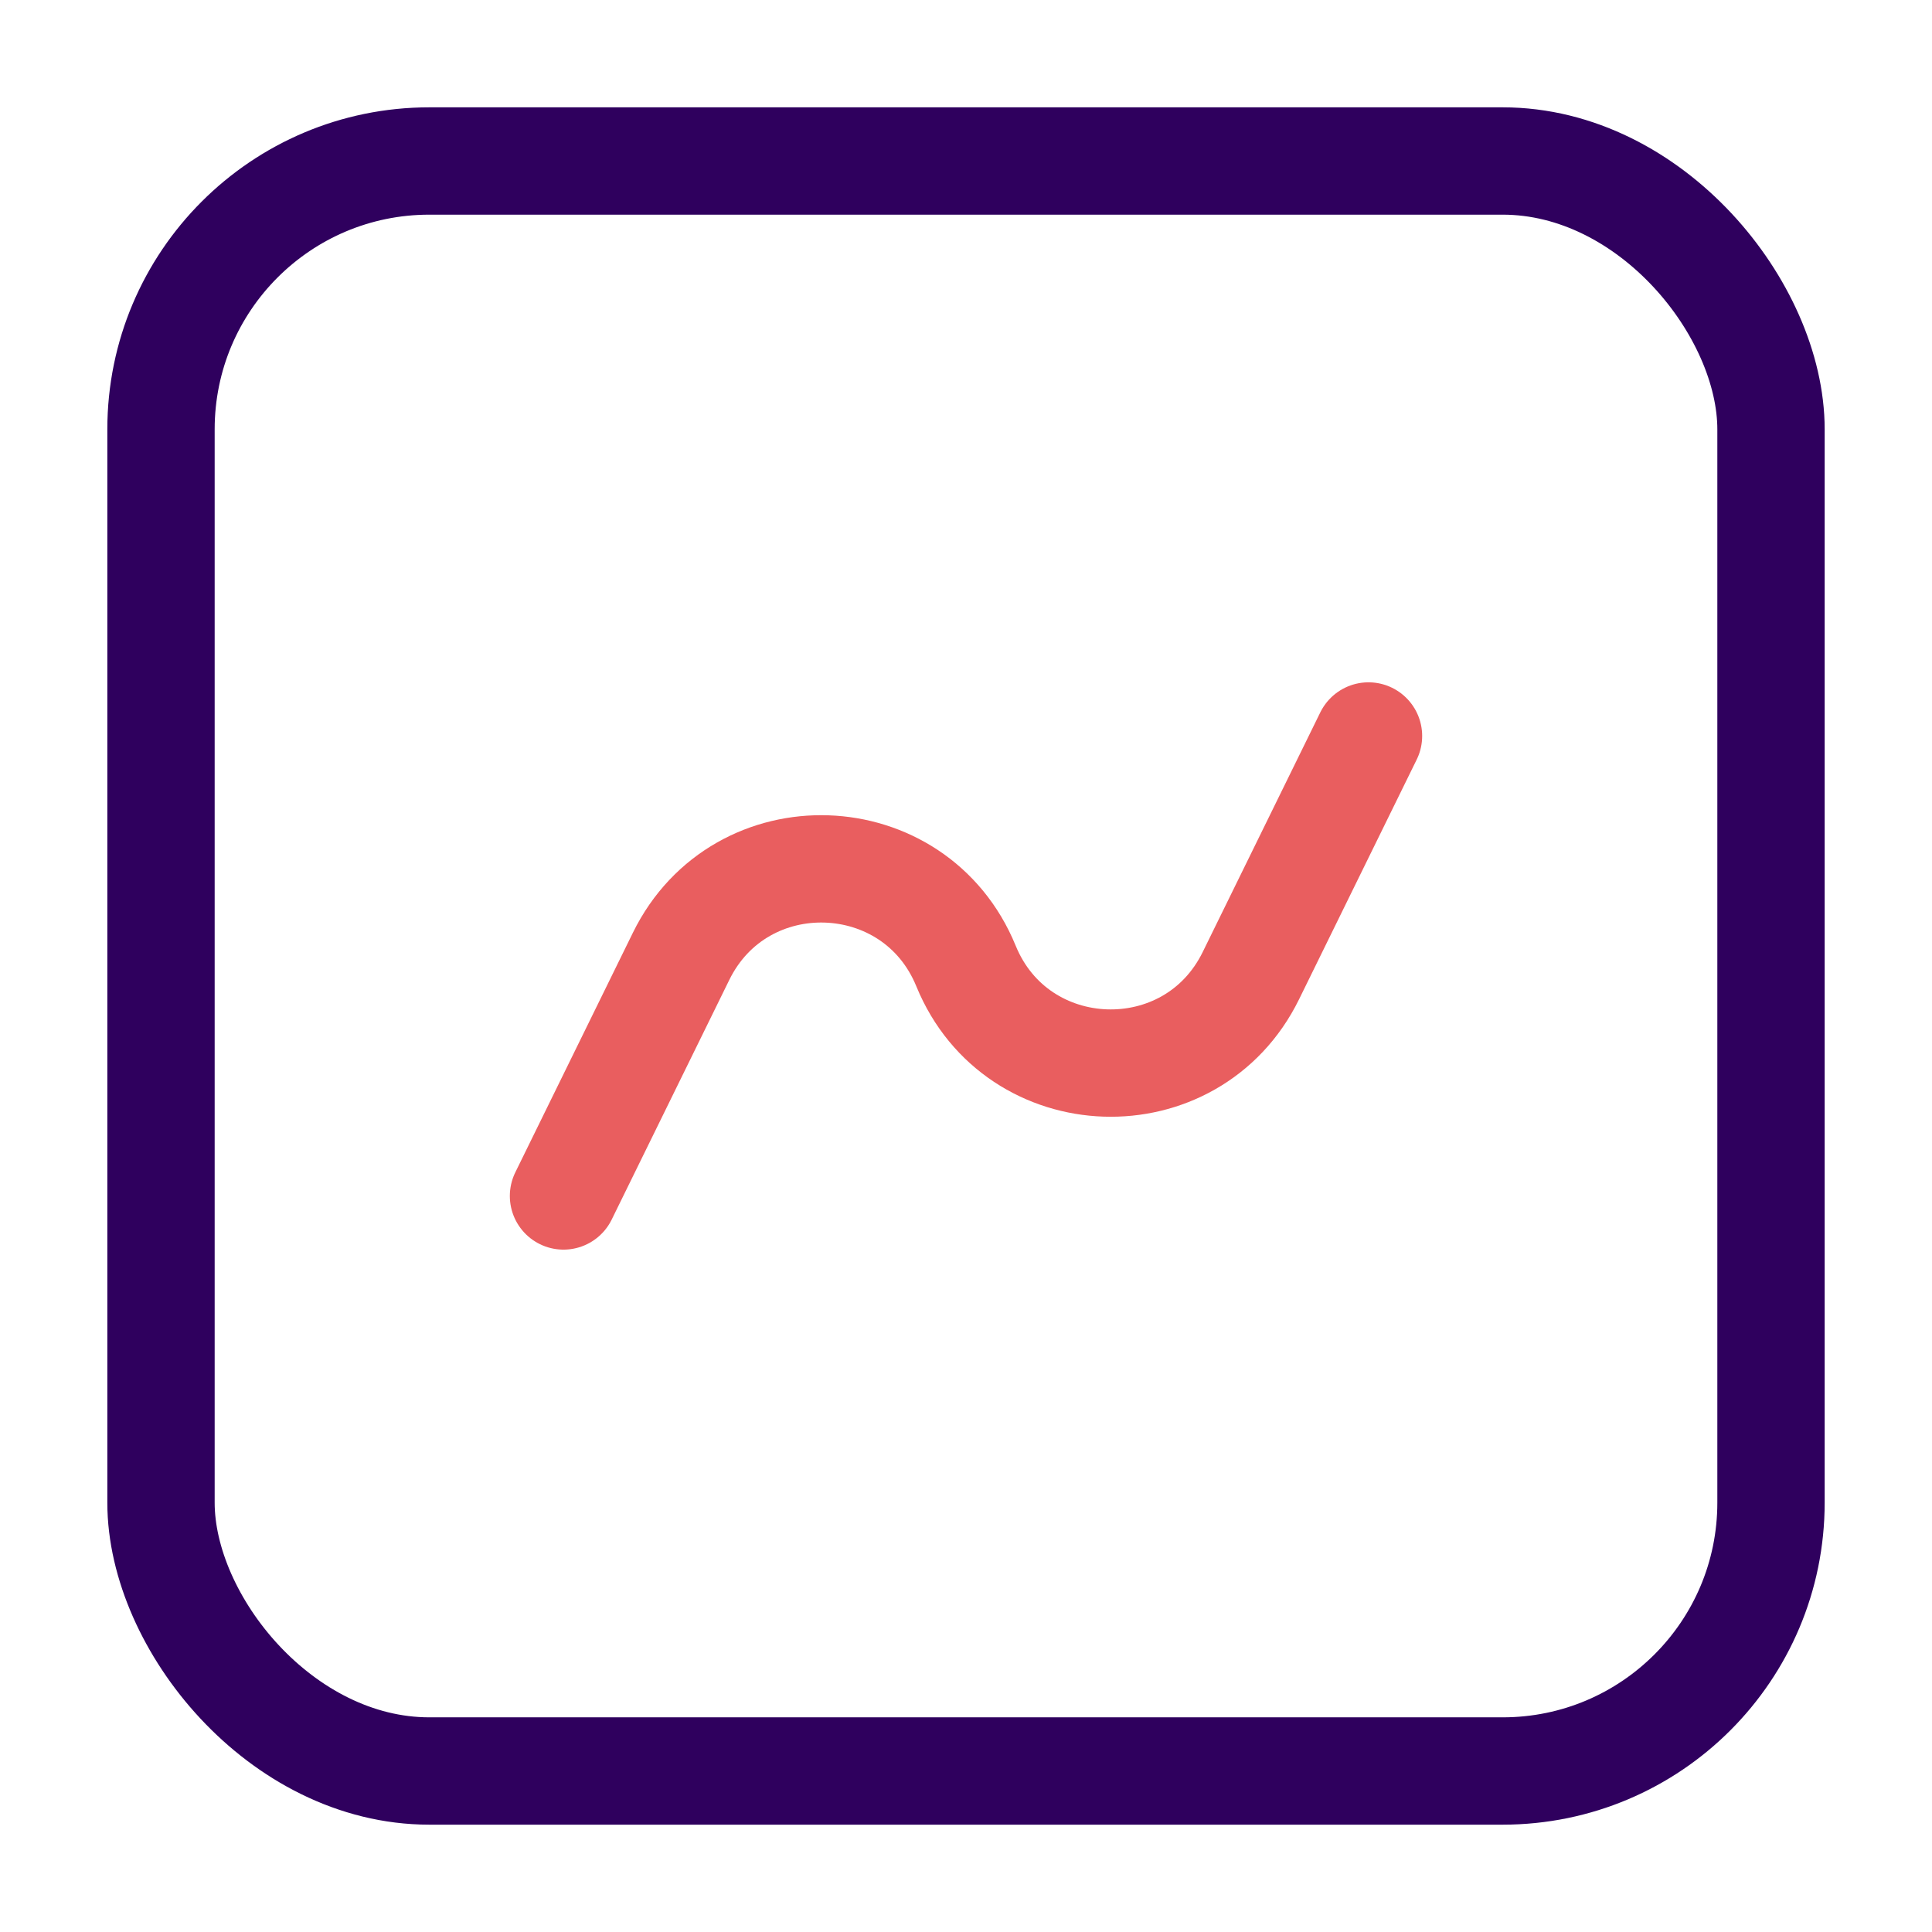 <svg width="36" height="36" viewBox="0 0 36 36" fill="none" xmlns="http://www.w3.org/2000/svg">
<rect x="3" y="3" width="30" height="30" rx="5" stroke="#2F005E" stroke-width="2"/>
<path d="M10.5 22.285L12.691 17.82C13.797 15.564 17.049 15.674 18 18C18.951 20.325 22.203 20.435 23.309 18.179L25.5 13.714" stroke="#E95E5F" stroke-width="2" stroke-linecap="round"/>
</svg>
